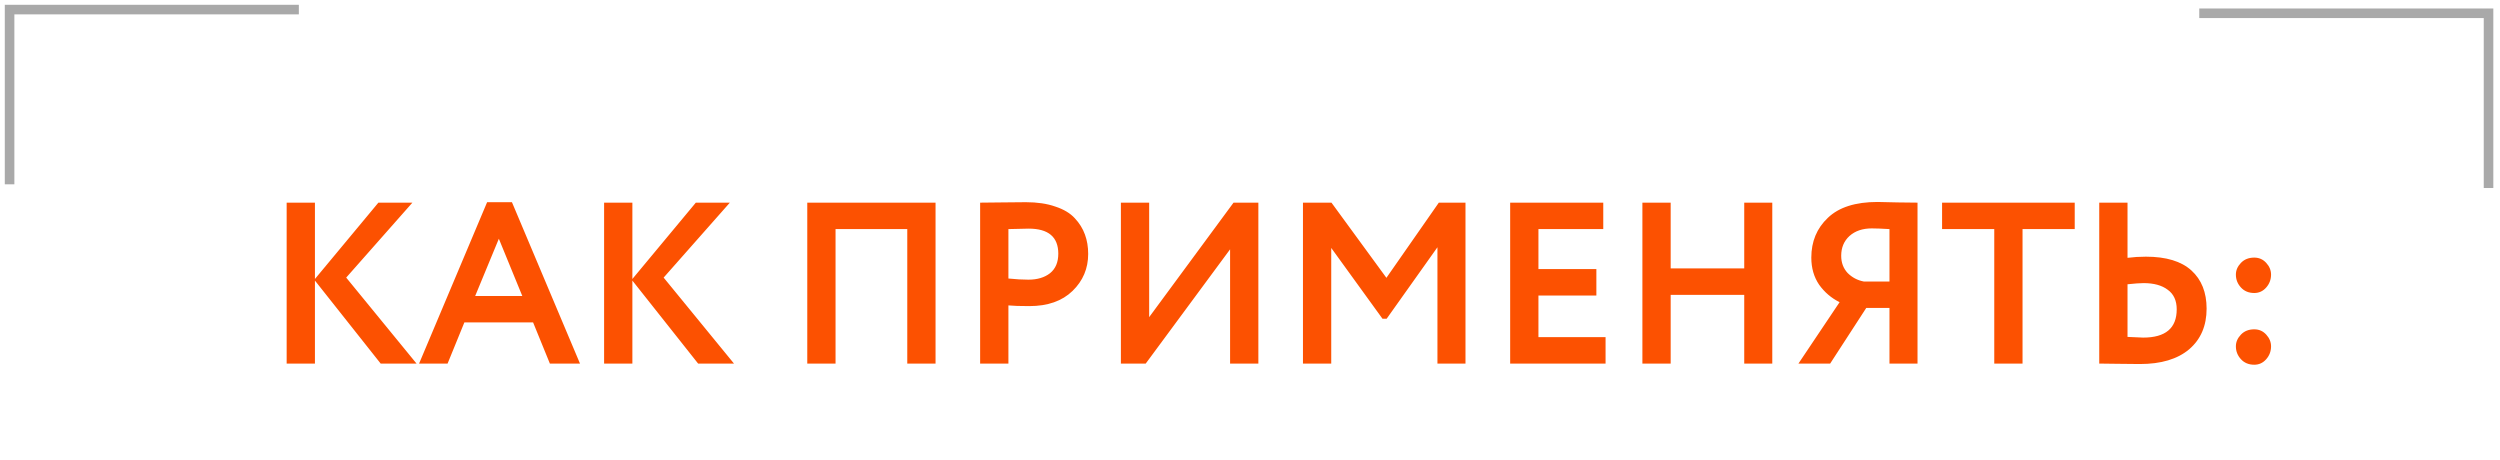 <?xml version="1.0" encoding="UTF-8"?> <svg xmlns="http://www.w3.org/2000/svg" width="261" height="48" viewBox="0 0 261 48" fill="none"> <path d="M29.927 37.957V21.157H32.879V29.125L39.503 21.157H43.055L36.143 28.981L43.487 37.957H39.743L32.879 29.293V37.957H29.927ZM43.752 37.957L50.855 21.109H53.447L60.551 37.957H57.407L55.656 33.661H48.48L46.727 37.957H43.752ZM52.08 24.925L49.608 30.901H54.528L52.08 24.925ZM63.068 37.957V21.157H66.02V29.125L72.644 21.157H76.196L69.284 28.981L76.628 37.957H72.884L66.02 29.293V37.957H63.068ZM94.719 37.957V23.917H87.231V37.957H84.279V21.157H97.671V37.957H94.719ZM105.278 37.957H102.326V21.157C102.614 21.157 103.374 21.149 104.606 21.133C105.854 21.117 106.686 21.109 107.102 21.109C108.286 21.109 109.31 21.261 110.174 21.565C111.054 21.853 111.734 22.261 112.214 22.789C112.694 23.301 113.046 23.869 113.27 24.493C113.494 25.101 113.606 25.773 113.606 26.509C113.606 28.029 113.062 29.317 111.974 30.373C110.886 31.429 109.382 31.957 107.462 31.957C106.486 31.957 105.758 31.933 105.278 31.885V37.957ZM107.39 23.869C107.038 23.869 106.334 23.885 105.278 23.917V29.077C106.046 29.157 106.742 29.197 107.366 29.197C108.294 29.197 109.046 28.973 109.622 28.525C110.198 28.061 110.486 27.381 110.486 26.485C110.486 24.741 109.454 23.869 107.39 23.869ZM119.613 37.957H117.021V21.157H119.973V33.109L128.781 21.157H131.373V37.957H128.421V26.029L119.613 37.957ZM136.029 37.957V21.157H139.005L144.741 29.005L150.213 21.157H152.997V37.957H150.069V25.813L144.765 33.277H144.333L138.981 25.885V37.957H136.029ZM157.661 37.957V21.157H167.381V23.917H160.613V28.093H166.661V30.853H160.613V35.197H167.621V37.957H157.661ZM182.098 37.957V30.781H174.418V37.957H171.466V21.157H174.418V28.021H182.098V21.157H185.026V37.957H182.098ZM197.261 37.957V32.149H194.837L191.069 37.957H187.757L192.053 31.549C191.189 31.117 190.477 30.509 189.917 29.725C189.373 28.925 189.101 27.981 189.101 26.893C189.101 25.213 189.677 23.829 190.829 22.741C191.981 21.637 193.709 21.085 196.013 21.085C196.381 21.085 197.085 21.101 198.125 21.133C199.181 21.149 199.869 21.157 200.189 21.157V37.957H197.261ZM194.573 29.389H197.261V23.917C196.445 23.869 195.829 23.845 195.413 23.845C194.453 23.845 193.677 24.109 193.085 24.637C192.509 25.165 192.221 25.853 192.221 26.701C192.221 27.421 192.445 28.021 192.893 28.501C193.357 28.965 193.917 29.261 194.573 29.389ZM202.753 23.917V21.157H216.601V23.917H211.153V37.957H208.201V23.917H202.753ZM223.793 29.557C223.425 29.557 222.865 29.597 222.113 29.677V35.173C223.169 35.221 223.713 35.245 223.745 35.245C226.081 35.245 227.249 34.261 227.249 32.293C227.249 31.381 226.937 30.701 226.313 30.253C225.705 29.789 224.865 29.557 223.793 29.557ZM222.113 21.157V26.917C222.737 26.837 223.377 26.797 224.033 26.797C226.145 26.797 227.729 27.277 228.785 28.237C229.841 29.197 230.369 30.525 230.369 32.221C230.369 34.013 229.761 35.429 228.545 36.469C227.329 37.493 225.617 38.005 223.409 38.005C222.817 38.005 222.025 37.997 221.033 37.981C220.057 37.965 219.433 37.957 219.161 37.957V21.157H222.113ZM233.426 28.669C233.426 28.221 233.602 27.813 233.954 27.445C234.306 27.077 234.77 26.893 235.346 26.893C235.842 26.893 236.258 27.077 236.594 27.445C236.93 27.813 237.098 28.221 237.098 28.669C237.098 29.181 236.93 29.629 236.594 30.013C236.258 30.397 235.842 30.589 235.346 30.589C234.77 30.589 234.306 30.397 233.954 30.013C233.602 29.629 233.426 29.181 233.426 28.669ZM233.426 36.157C233.426 35.709 233.602 35.301 233.954 34.933C234.306 34.565 234.77 34.381 235.346 34.381C235.842 34.381 236.258 34.565 236.594 34.933C236.93 35.301 237.098 35.709 237.098 36.157C237.098 36.669 236.93 37.117 236.594 37.501C236.258 37.885 235.842 38.077 235.346 38.077C234.77 38.077 234.306 37.885 233.954 37.501C233.602 37.117 233.426 36.669 233.426 36.157Z" fill="#FC5101"></path> <path d="M1 18.742V1H30.699" stroke="#A9A9A9" stroke-linecap="square"></path> <path d="M259.803 19.128V1.386H230.104" stroke="#A9A9A9" stroke-linecap="square"></path> </svg> 